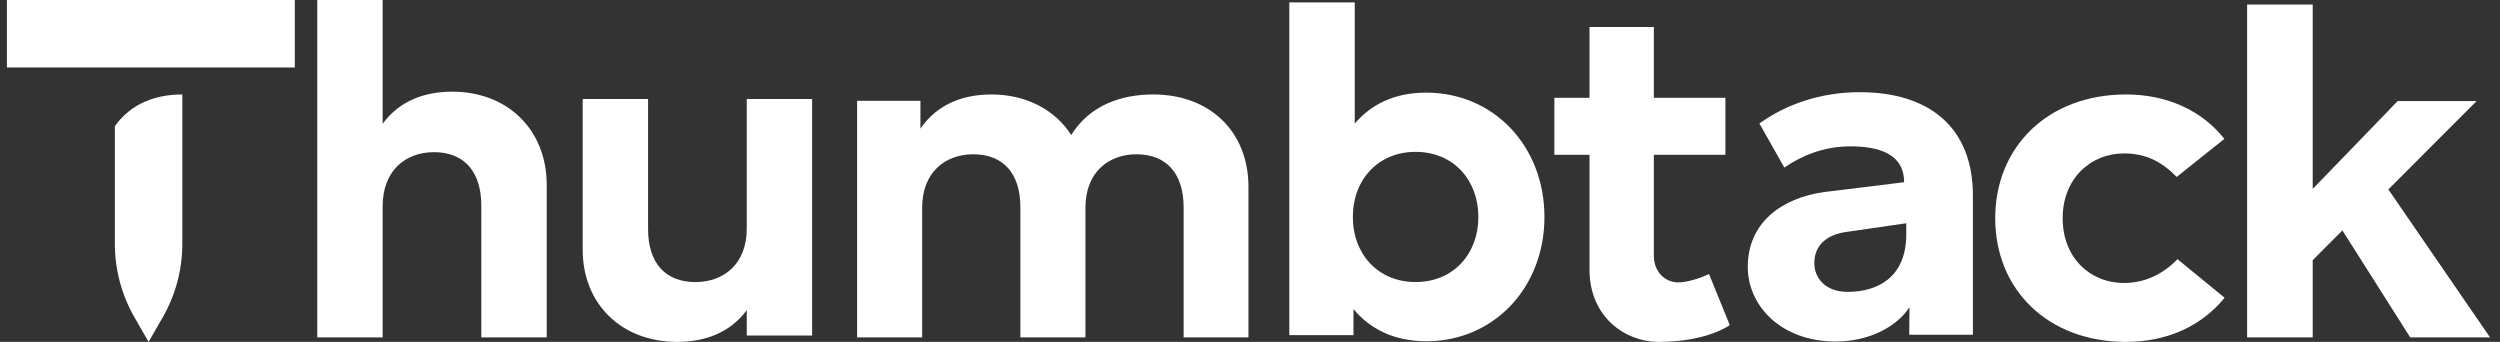 <svg width="117" height="16" viewBox="0 0 117 16" fill="none" xmlns="http://www.w3.org/2000/svg">
<rect x="0" y="0" width="117" height="16" fill="#333333" stroke="none"/>
<g clip-path="url(#clip0_795_27204)">
<path fill-rule="evenodd" clip-rule="evenodd" d="M92.332 9.15C92.332 5.945 90.272 4.314 87.033 4.314C85.174 4.314 83.564 4.899 82.339 5.778L83.507 7.841C84.296 7.304 85.319 6.849 86.601 6.849C87.854 6.849 89.112 7.16 89.112 8.528C88.647 8.592 85.371 8.986 85.371 8.986C83.377 9.268 81.796 10.421 81.796 12.494C81.796 14.309 83.352 15.981 85.905 15.983C87.489 15.983 88.769 15.287 89.365 14.377L89.352 15.665H92.332V9.15ZM84.91 12.316C84.909 13 85.419 13.66 86.466 13.66C87.828 13.661 89.213 13.016 89.213 10.966V10.448L86.393 10.857C85.568 10.974 84.91 11.421 84.91 12.316Z" fill="white"/>
<path d="M17.908 5.793C18.718 4.683 19.925 4.29 21.167 4.29C23.745 4.29 25.586 6.058 25.586 8.659V15.79H22.526V9.629C22.526 8.012 21.706 7.121 20.311 7.121C18.998 7.121 17.908 7.965 17.908 9.653V15.789H14.849V9.15527e-05H17.908V5.793V5.793Z" fill="white"/>
<path d="M58.428 8.74V15.79H55.394V9.699C55.394 8.1 54.566 7.22 53.19 7.22C51.883 7.22 50.799 8.054 50.799 9.722V15.789H47.754V9.699C47.754 8.1 46.937 7.22 45.549 7.22C44.242 7.22 43.157 8.053 43.157 9.722V15.789H40.112V4.717H43.076V6.02C43.88 4.844 45.117 4.421 46.401 4.421C48.034 4.421 49.376 5.141 50.134 6.317C51.008 4.912 52.49 4.421 53.972 4.421C56.631 4.421 58.428 6.169 58.428 8.74Z" fill="white"/>
<path fill-rule="evenodd" clip-rule="evenodd" d="M66.758 15.97C69.9 15.97 72.279 13.473 72.28 10.153C72.28 10.153 72.28 10.153 72.28 10.154V10.153C72.28 10.153 72.28 10.153 72.28 10.153C72.279 6.833 69.9 4.335 66.746 4.335C65.215 4.335 64.144 4.917 63.402 5.784V0.112H60.34V15.685H63.343V14.466C64.085 15.355 65.18 15.97 66.758 15.97ZM66.245 13.199C64.502 13.199 63.313 11.899 63.313 10.153C63.313 8.407 64.502 7.107 66.245 7.107C68.058 7.107 69.188 8.465 69.188 10.153C69.188 11.841 68.058 13.199 66.245 13.199ZM63.313 10.153C63.313 10.153 63.313 10.153 63.313 10.153V10.153Z" fill="white"/>
<path d="M104.101 6.498L101.87 8.281C101.17 7.566 100.422 7.18 99.414 7.18C97.813 7.18 96.532 8.383 96.532 10.211C96.532 12.049 97.8 13.243 99.402 13.243C100.399 13.243 101.253 12.811 101.906 12.129L104.112 13.934C103.032 15.262 101.419 16 99.497 16C95.831 16 93.376 13.548 93.376 10.211C93.376 6.885 95.831 4.421 99.497 4.421C101.419 4.421 103.044 5.17 104.101 6.498Z" fill="white"/>
<path d="M115.904 4.731L111.775 8.865L116.533 15.789H112.798L109.624 10.784L108.235 12.176V15.79H105.165V0.211H108.235V8.842L112.21 4.731H115.905H115.904Z" fill="white"/>
<path d="M34.948 14.515C34.139 15.612 32.931 16 31.69 16C29.111 16 27.27 14.253 27.27 11.682V4.632H30.33V10.723C30.33 12.321 31.15 13.201 32.545 13.201C33.858 13.201 34.948 12.367 34.948 10.699V4.632H38.007V15.703H34.948V14.516V14.515Z" fill="white"/>
<path d="M72.744 4.577H74.389V1.263H77.4V4.576H80.749V7.246H77.4V11.963C77.4 12.744 77.943 13.216 78.539 13.216C79.165 13.216 79.982 12.826 79.982 12.826L80.954 15.213C80.954 15.213 79.919 16 77.609 16C76.08 16 74.389 14.85 74.389 12.618V7.246H72.744V4.576V4.577Z" fill="white"/>
<path d="M8.533 4.421V11.413C8.532 12.622 8.216 13.807 7.618 14.846L6.954 16L6.291 14.846C5.693 13.807 5.377 12.622 5.375 11.413V5.903C6.159 4.809 7.329 4.421 8.533 4.421H8.533Z" fill="white"/>
<path d="M13.797 9.15527e-05H0.323V3.158H13.797V9.15527e-05Z" fill="white"/>
</g>
<defs>
<clipPath id="clip0_795_27204">
<rect width="116.8" height="16" fill="white" transform="translate(0.056)"/>
</clipPath>
</defs>
</svg>
